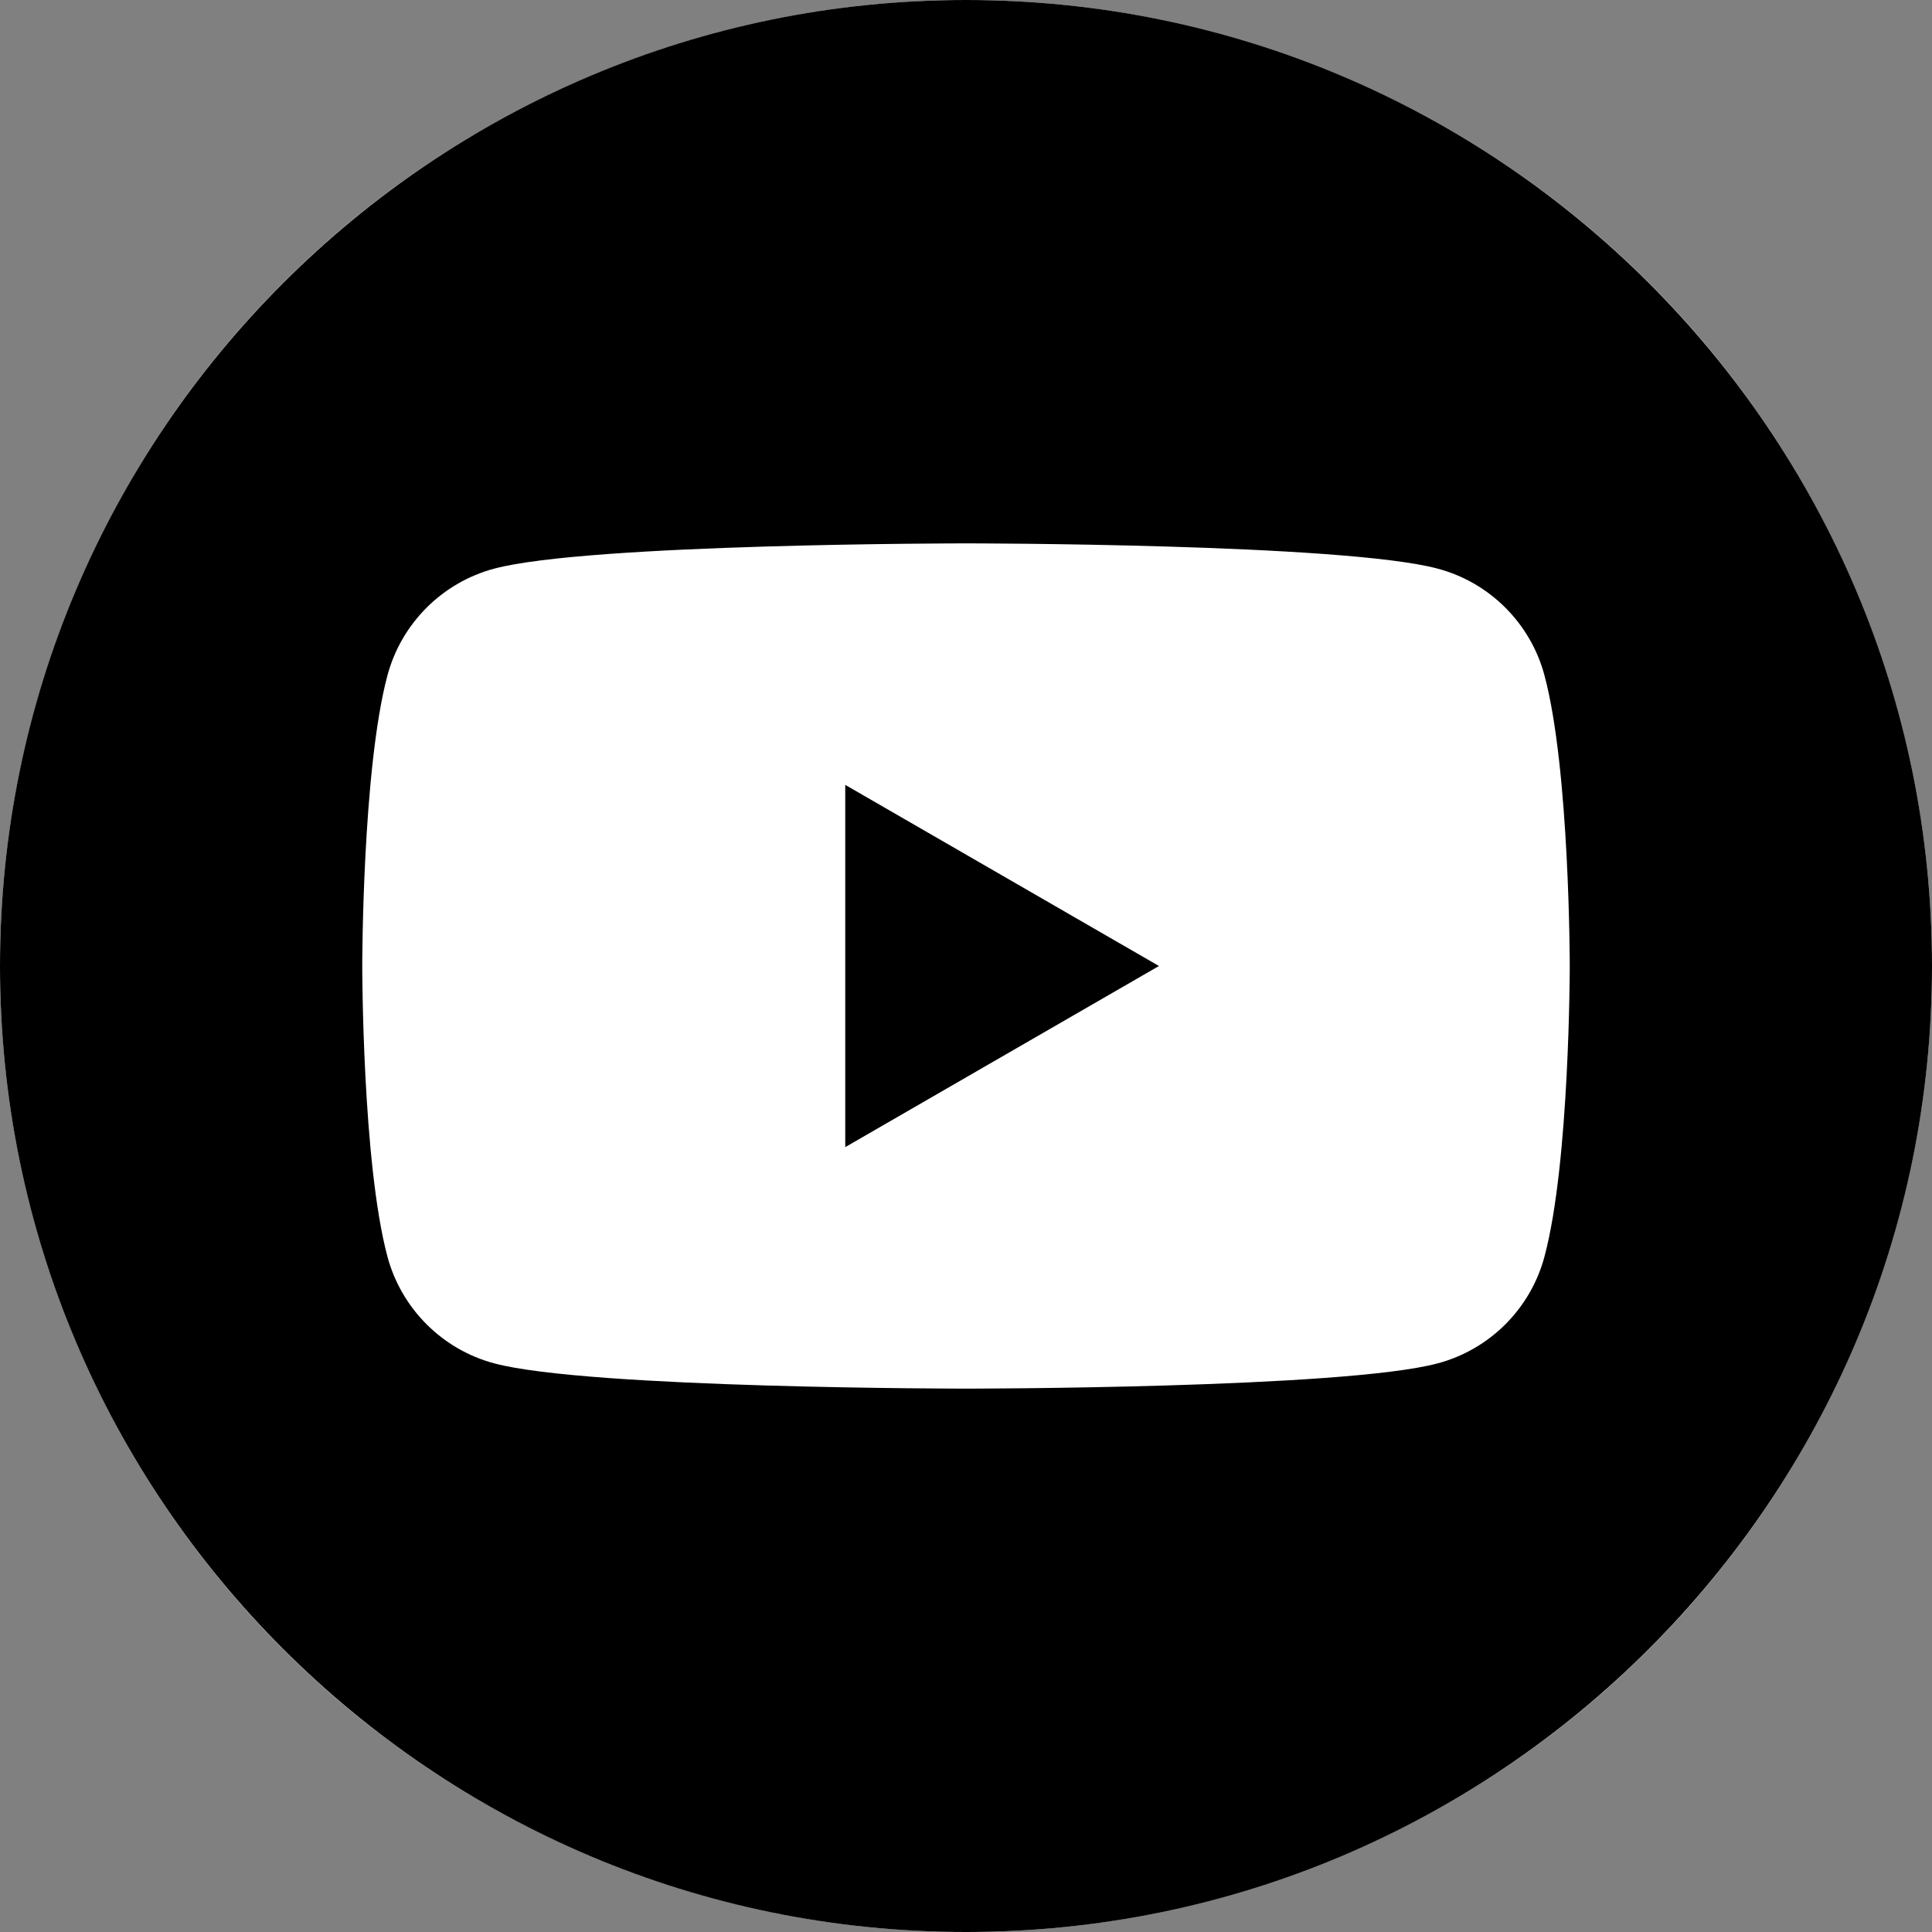 <svg width="24" height="24" viewBox="0 0 24 24" fill="none" xmlns="http://www.w3.org/2000/svg">
<rect x="0" y="0" width="24" height="24" fill="#808080" stroke="none"/>
<circle cx="12" cy="12" r="12" fill="white"/>
<path fill-rule="evenodd" clip-rule="evenodd" d="M12 0C18.623 0 24 5.377 24 12C24 18.623 18.623 24 12 24C5.377 24 0 18.623 0 12C0 5.377 5.377 0 12 0ZM19.186 8.39C19.014 7.744 18.506 7.236 17.86 7.064C16.691 6.75 12 6.75 12 6.75C12 6.75 7.309 6.75 6.139 7.064C5.494 7.236 4.986 7.744 4.813 8.39C4.5 9.559 4.5 12 4.5 12C4.5 12 4.5 14.441 4.813 15.61C4.986 16.256 5.494 16.764 6.139 16.936C7.309 17.25 12 17.25 12 17.25C12 17.25 16.691 17.25 17.86 16.936C18.506 16.764 19.014 16.256 19.186 15.61C19.5 14.441 19.5 12 19.5 12C19.5 12 19.5 9.559 19.186 8.39ZM10.5 14.25V9.75L14.397 12L10.5 14.25Z" fill="black"/>
</svg>
